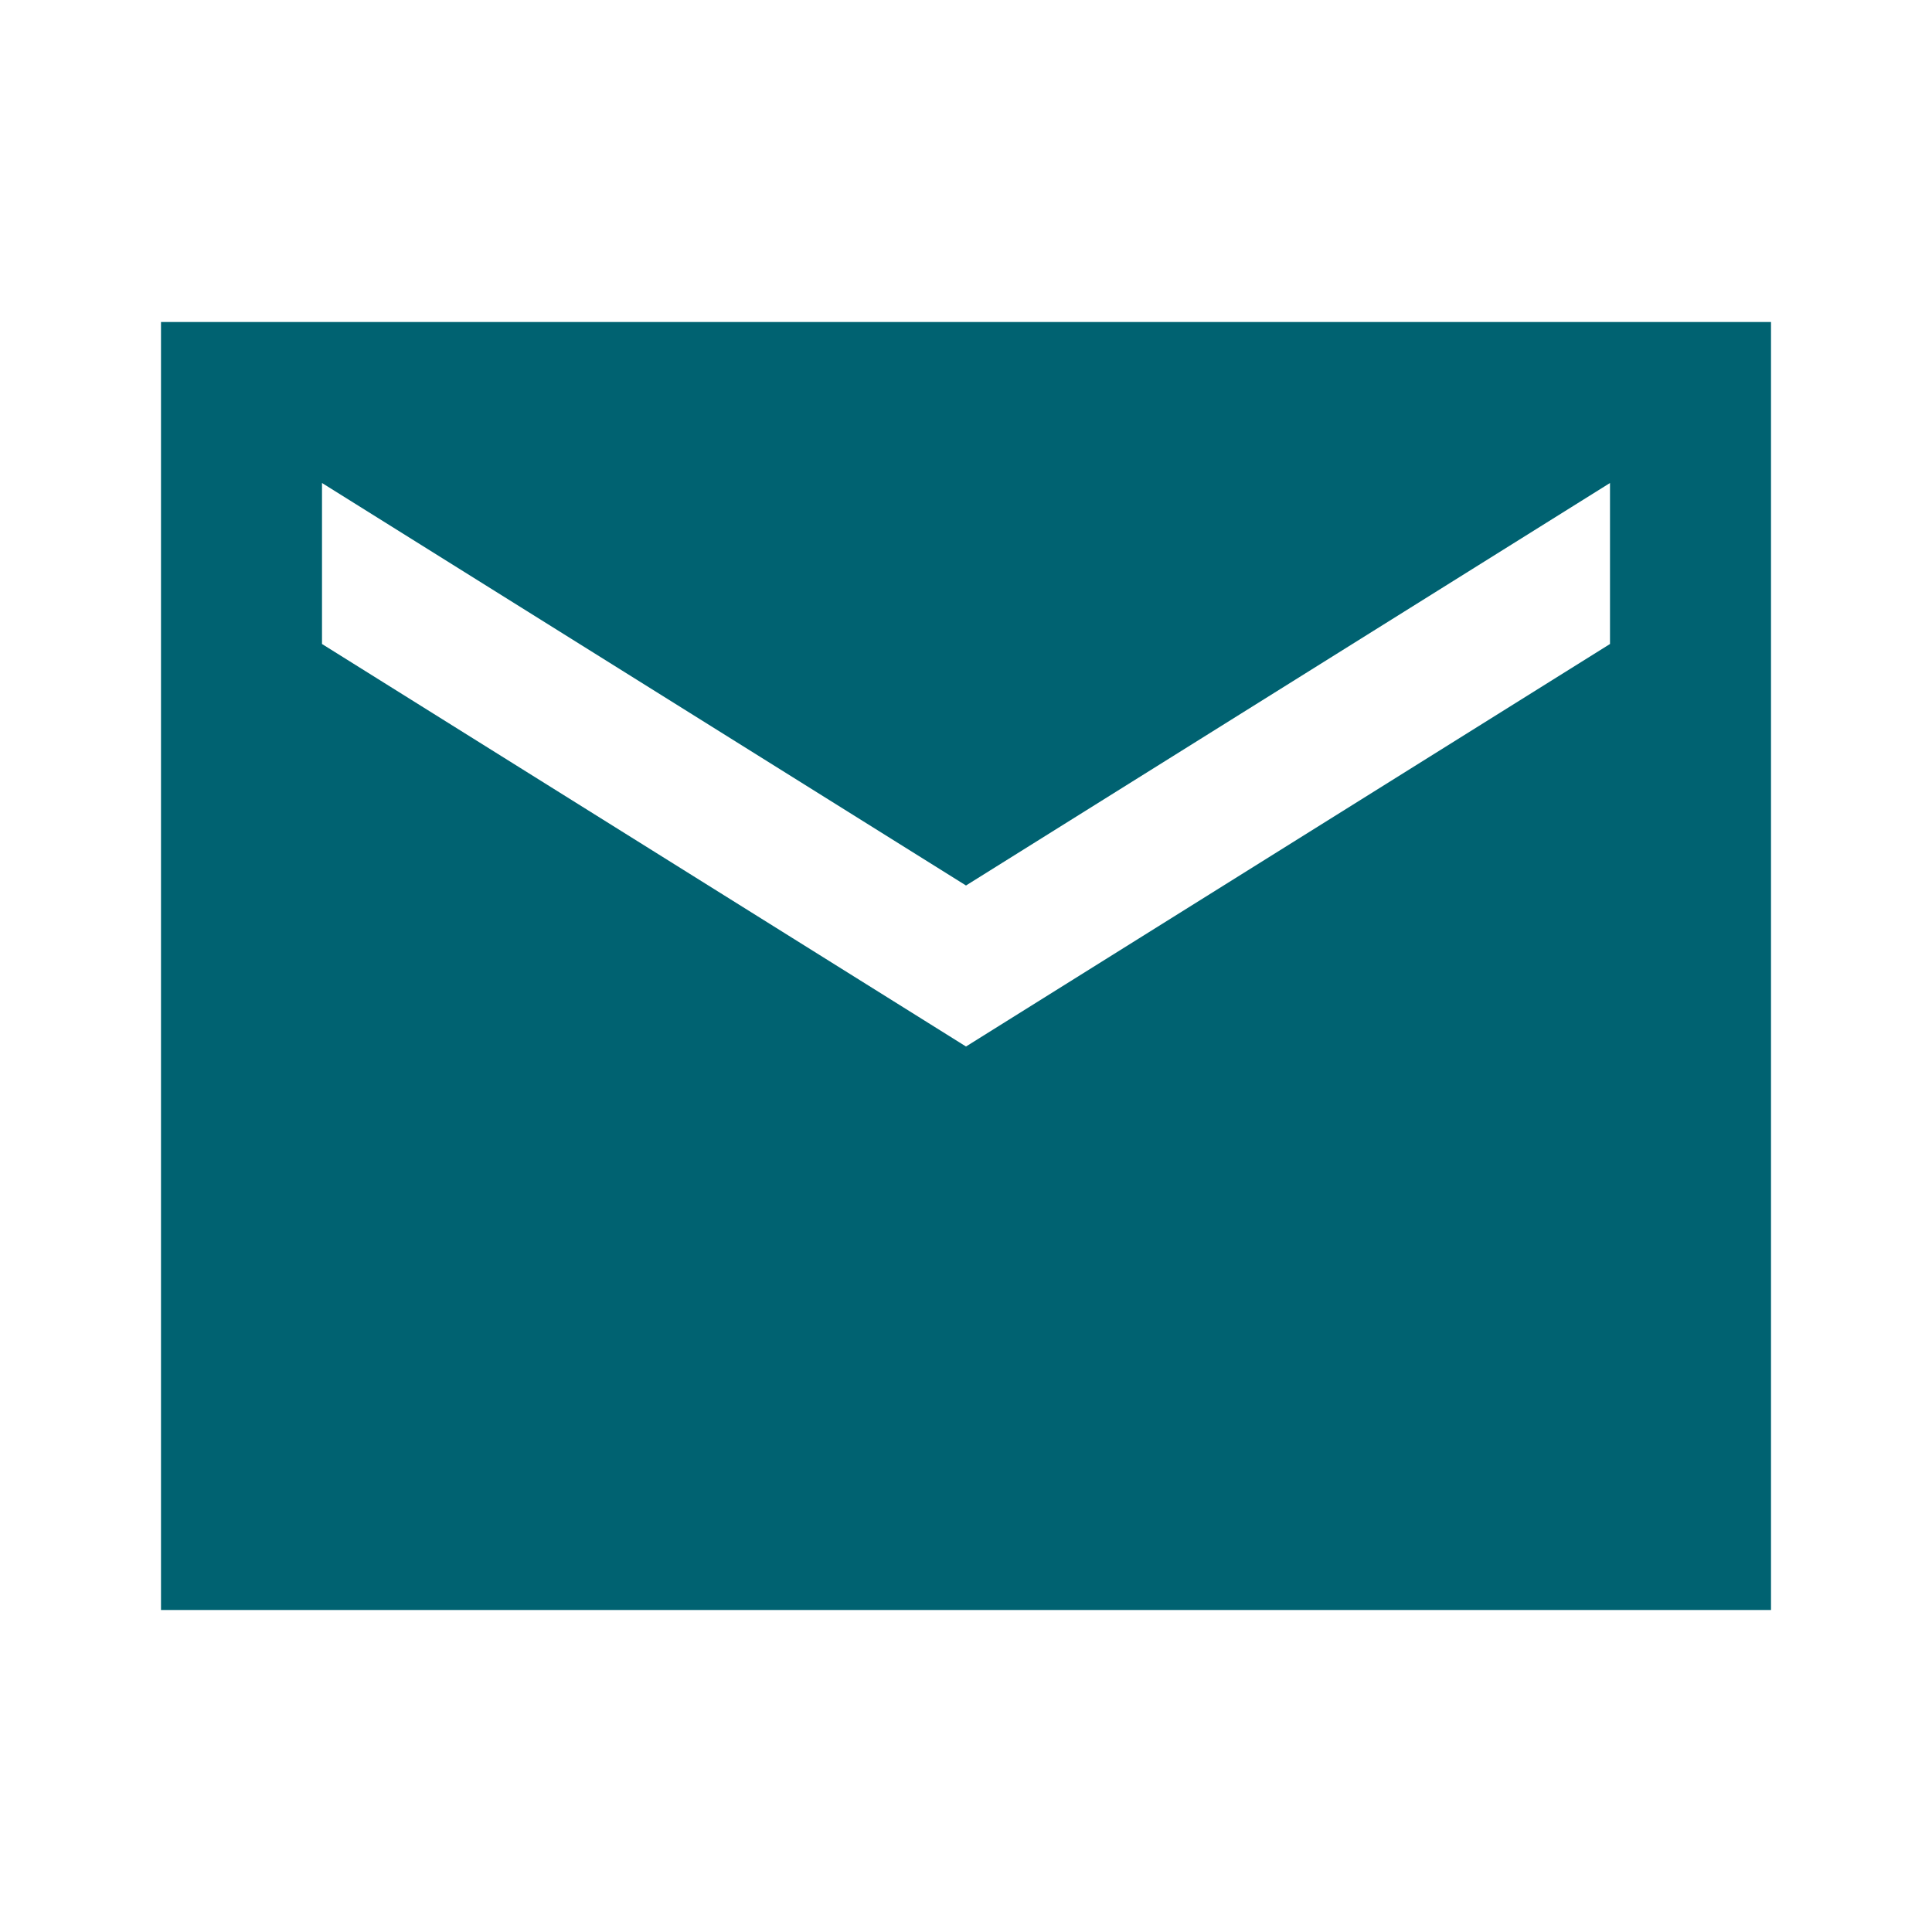 <svg width="30" height="30" viewBox="0 0 30 30" fill="none" xmlns="http://www.w3.org/2000/svg">
<g clip-path="url(#clip0_2026_38)">
<path d="M27.5 5H2.5V25H27.5V5ZM25 10L15 16.25L5 10V7.5L15 13.75L25 7.5V10Z" fill="#006271"/>
</g>
<defs>
<clipPath id="clip0_2026_38">
<rect width="30" height="30" fill="white"/>
</clipPath>
</defs>
</svg>
